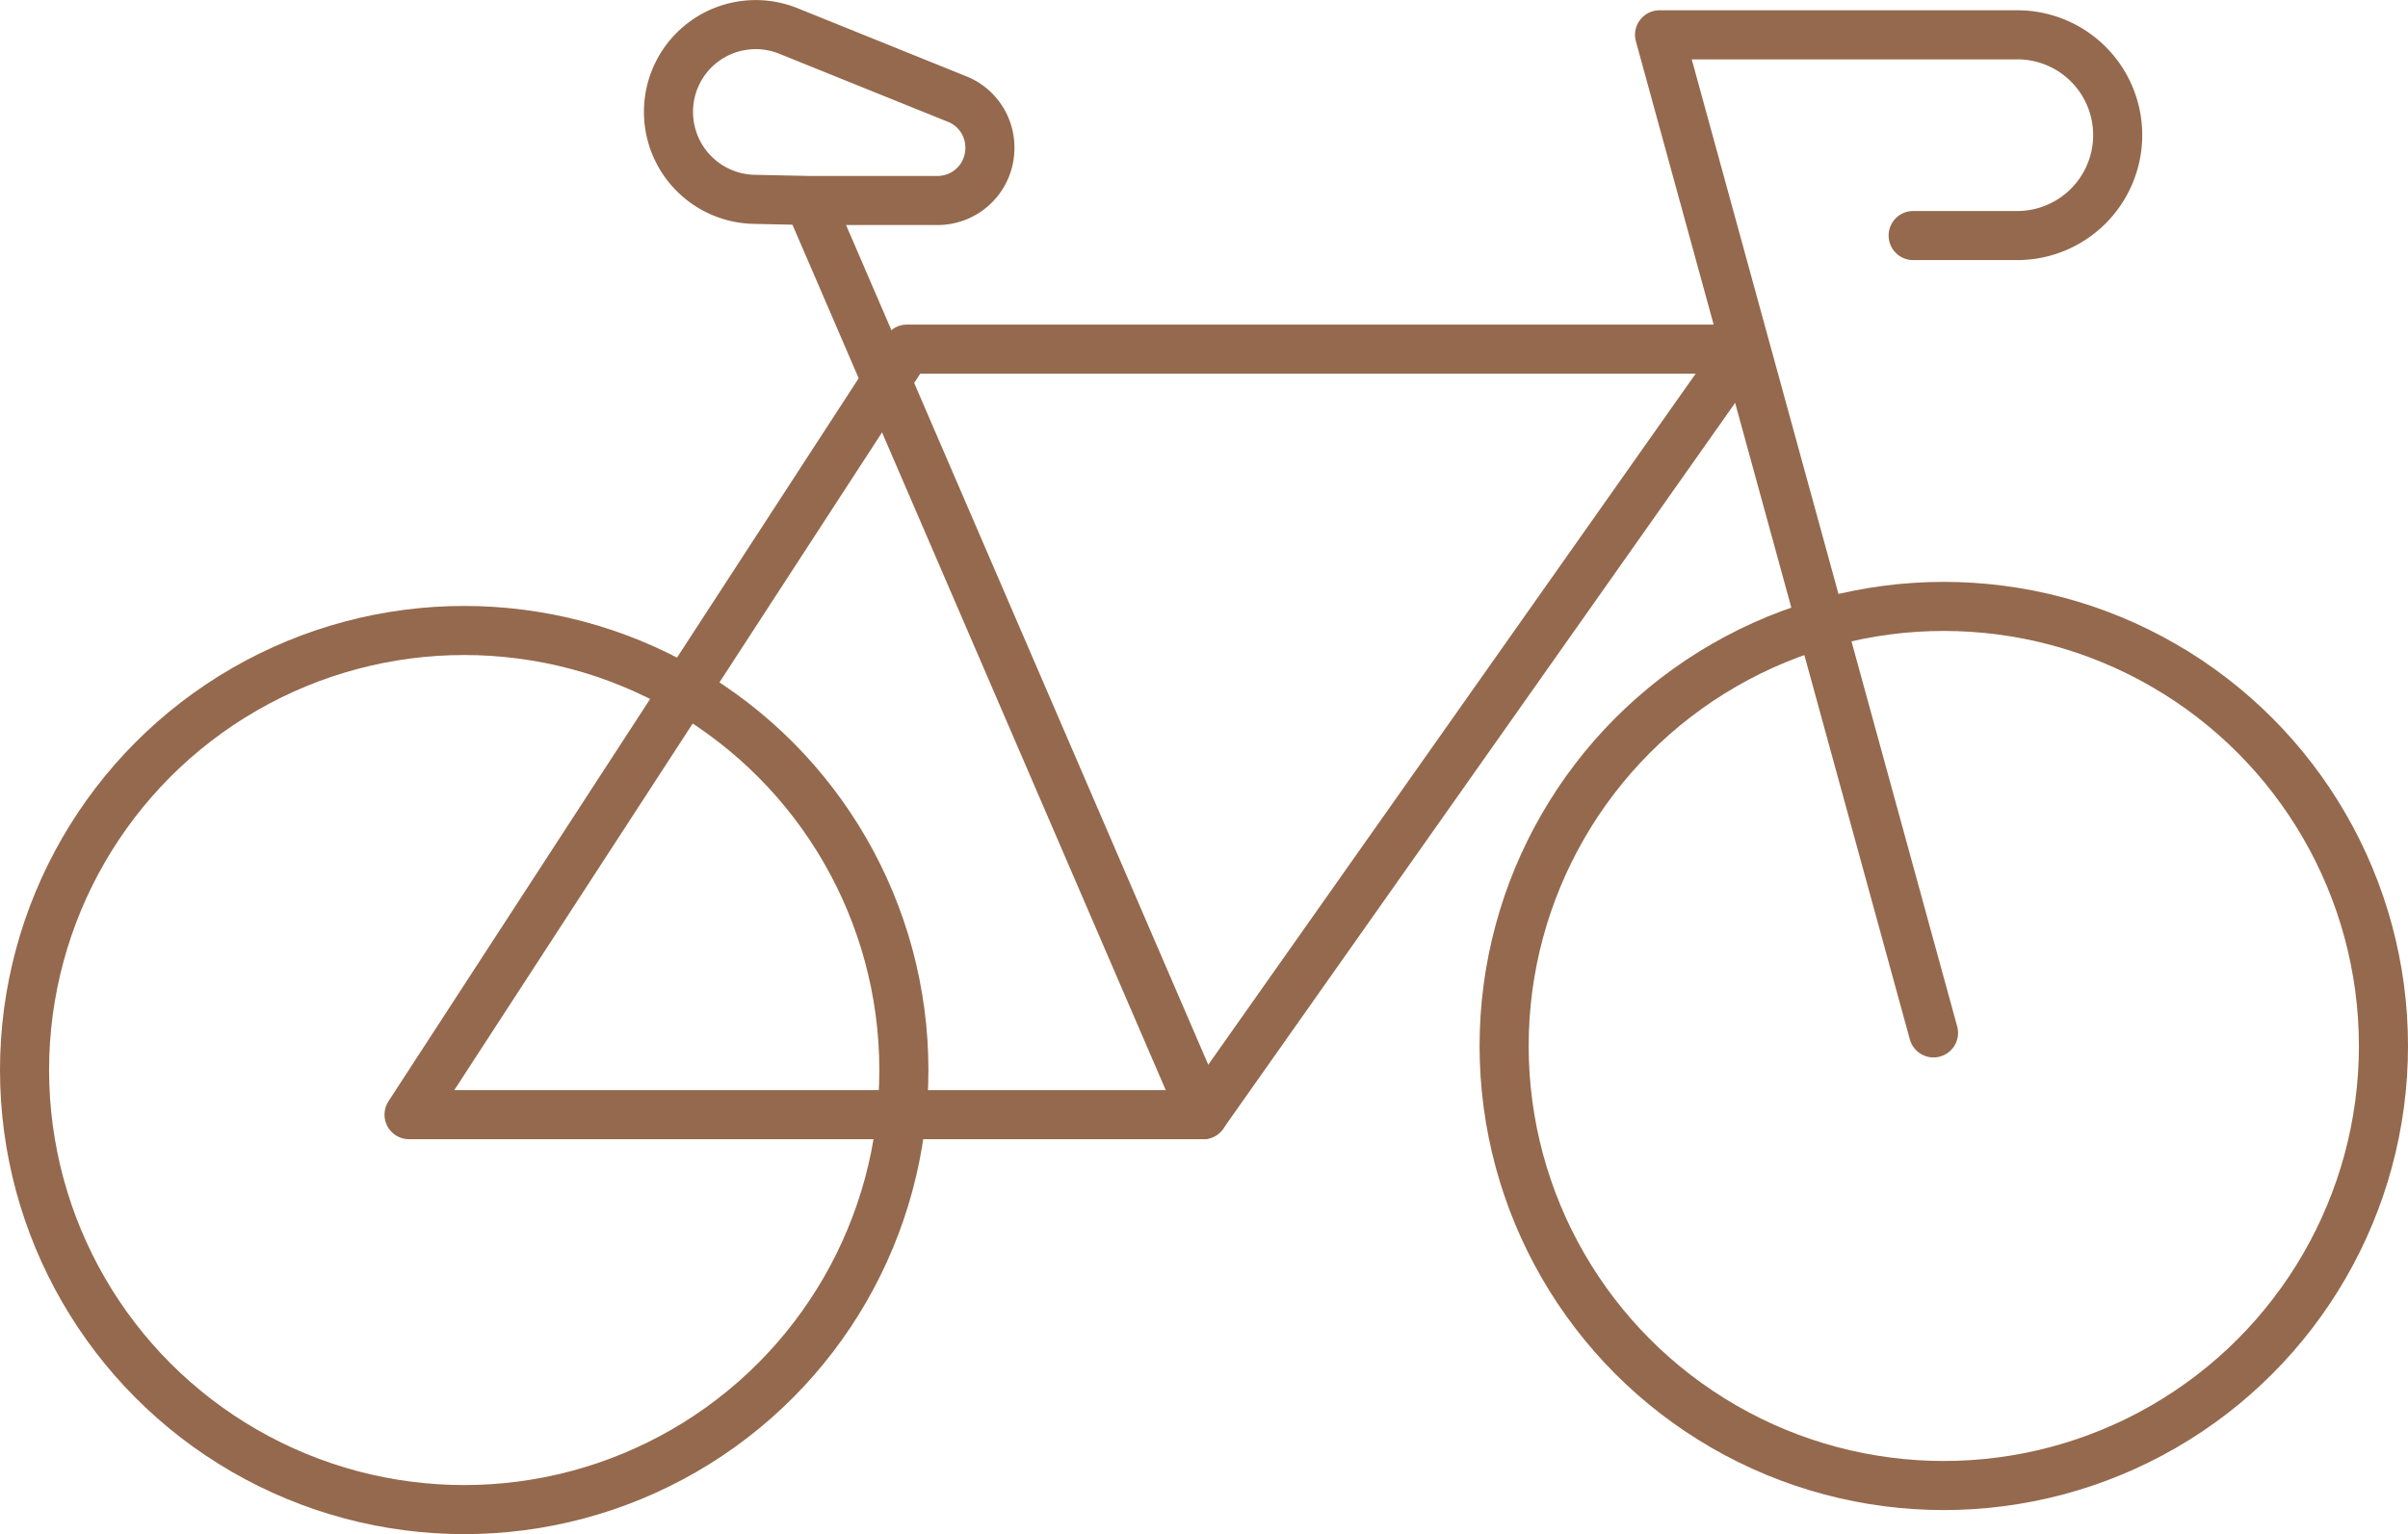 <svg xmlns="http://www.w3.org/2000/svg" viewBox="0 0 103.02 65.65"><defs><style>.cls-1{fill:none;stroke:#95694d;stroke-linecap:round;stroke-linejoin:round;stroke-width:2.1px;}</style></defs><title>cycling</title><g id="Capa_2" data-name="Capa 2"><g id="Layer_1" data-name="Layer 1"><path class="cls-1" d="M81.85,10.08H86.3a4.3,4.3,0,0,0,4.3-4.3h0a4.29,4.29,0,0,0-4.3-4.29H71L82.72,44.2"/><polygon class="cls-1" points="38.8 14.94 74.57 14.94 51.47 47.7 17.5 47.7 38.8 14.94"/><circle class="cls-1" cx="83.16" cy="44.76" r="18.81"/><circle class="cls-1" cx="19.86" cy="45.79" r="18.81"/><path class="cls-1" d="M51.47,47.7,34.6,8.58h5.51a2.24,2.24,0,0,0,2.24-2.25h0A2.23,2.23,0,0,0,41,4.26L33.74,1.33A3.73,3.73,0,0,0,28.6,4.79h0a3.74,3.74,0,0,0,3.66,3.74l2.34.05"/></g></g></svg>